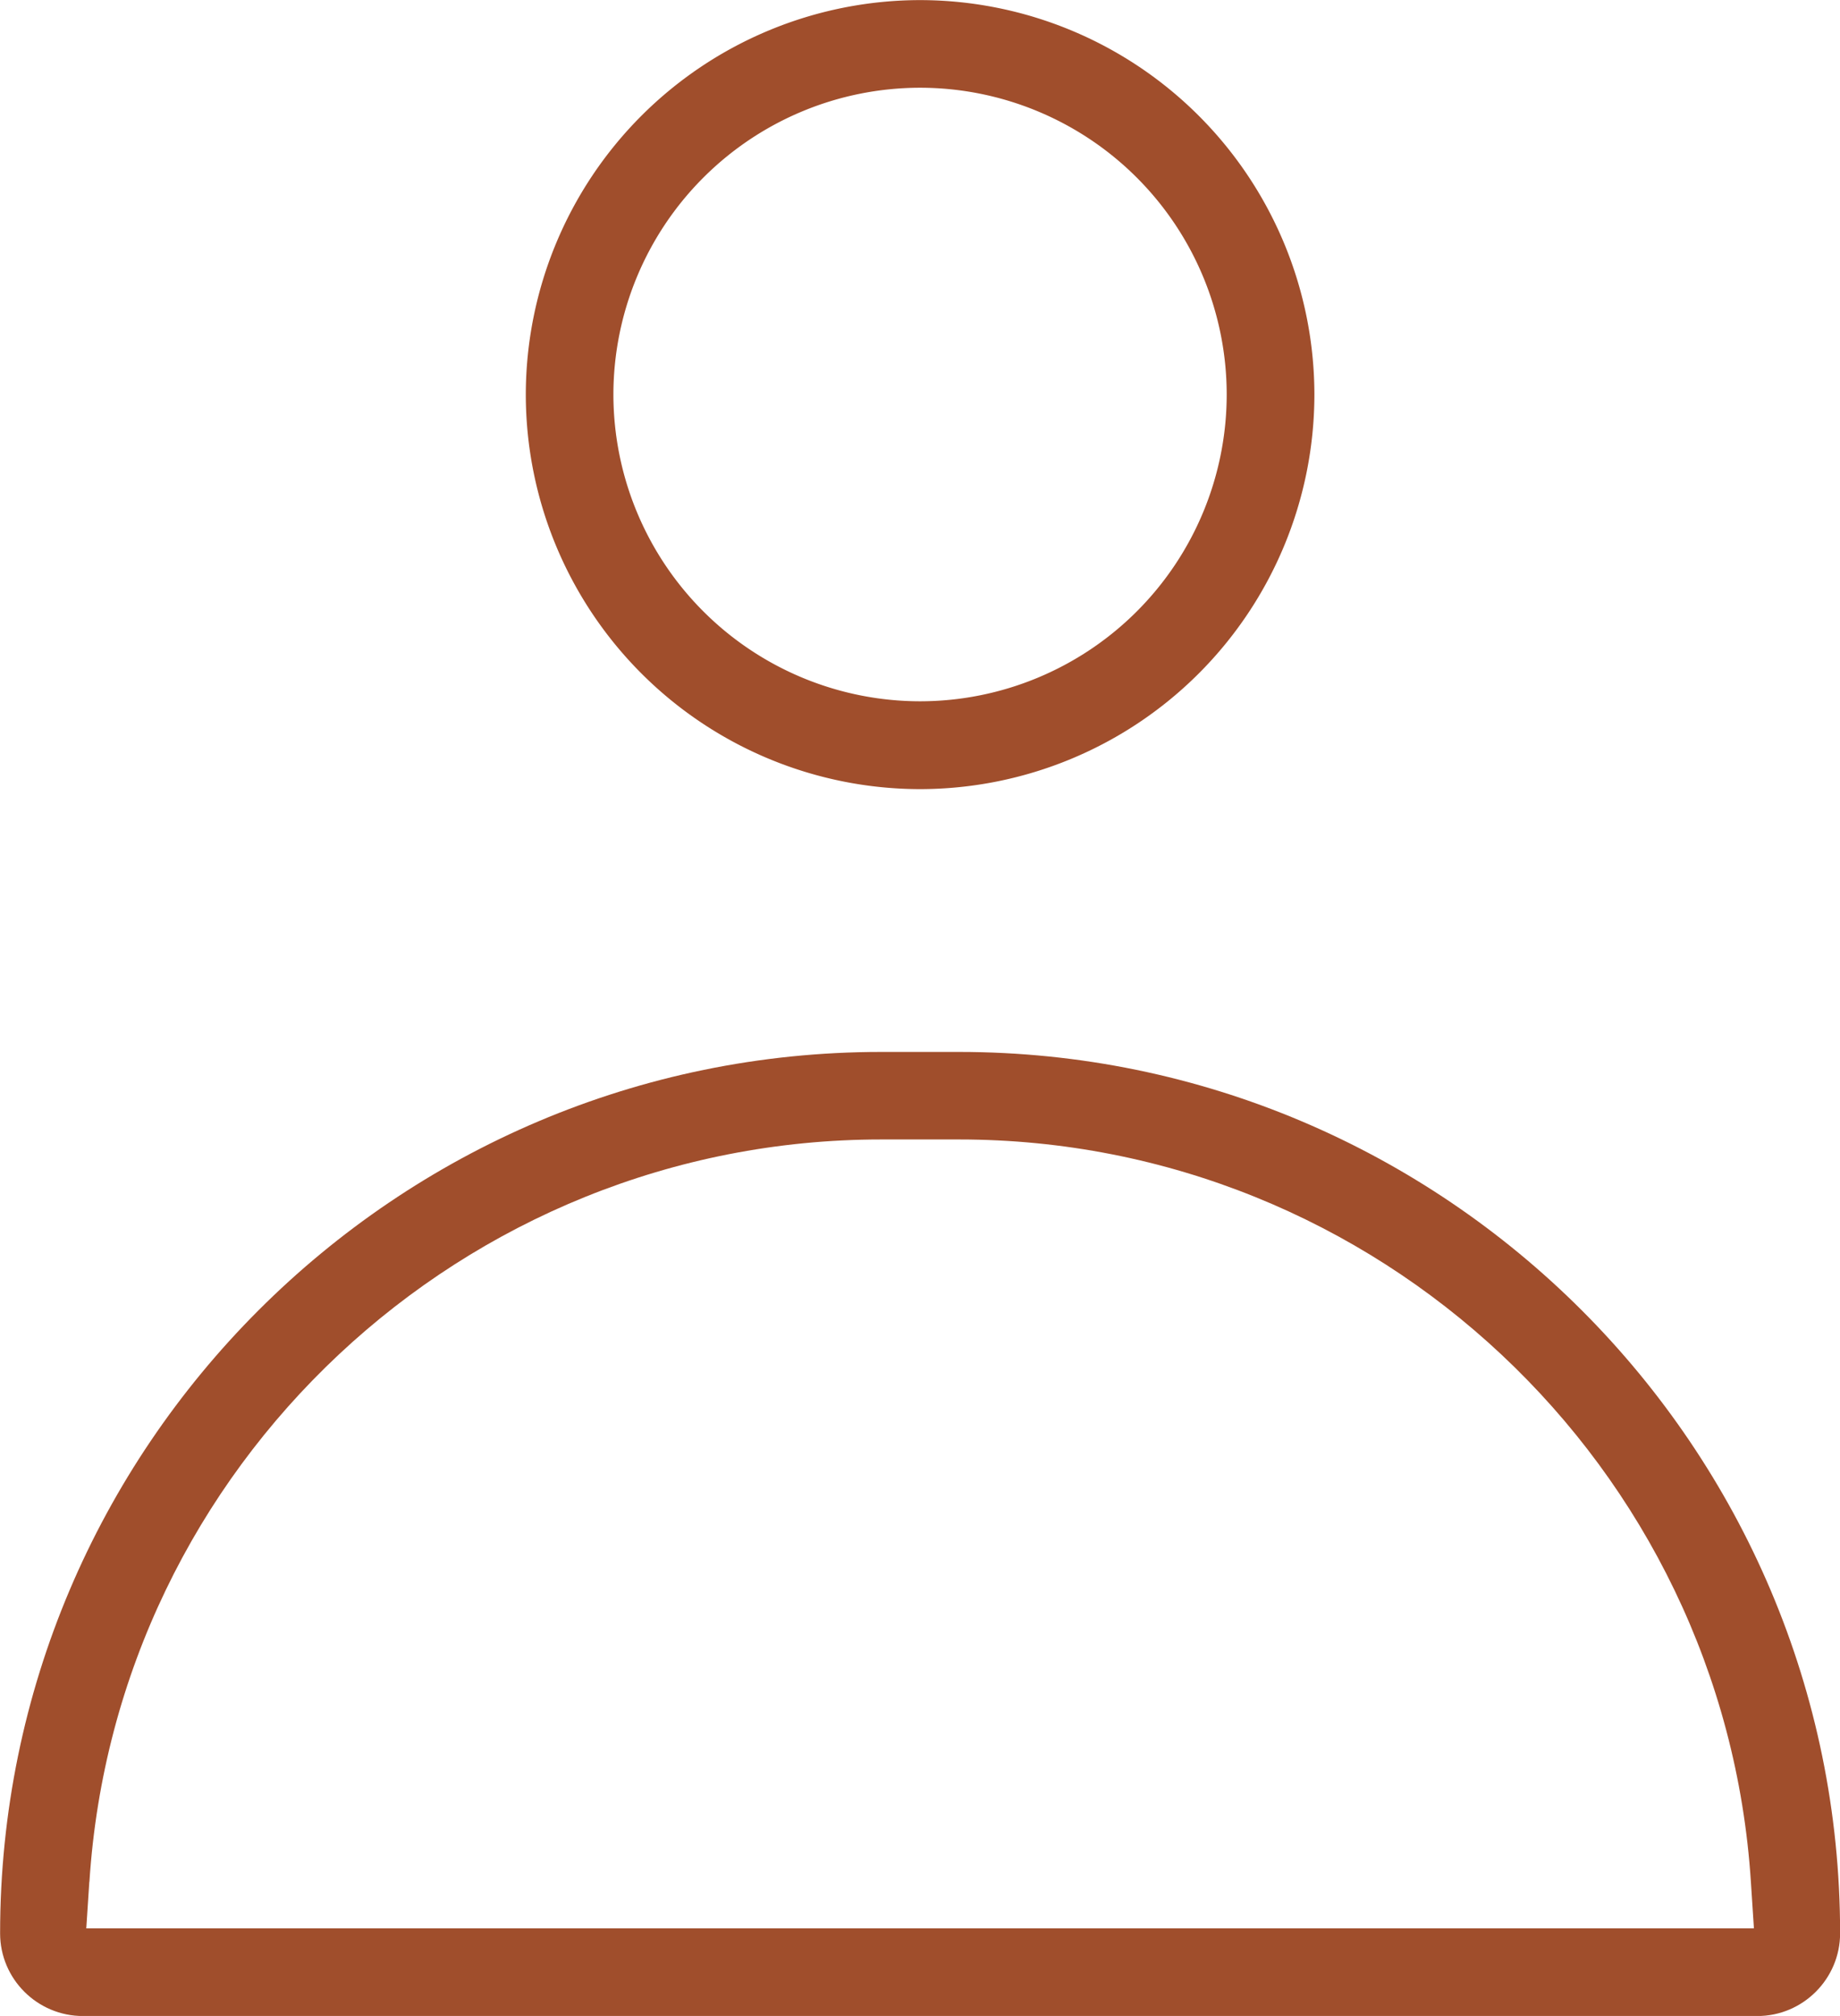 <svg xmlns="http://www.w3.org/2000/svg" width="18.169" height="19.898" viewBox="0.048 0.161 18.169 19.898"><g data-name="Raggruppa 253" transform="translate(-.347 -.1)" clip-path="url(&quot;#a&quot;)"><path d="M9.48.262a3.898 3.898 0 0 0-3.893 3.893A3.898 3.898 0 0 0 9.48 8.05a3.898 3.898 0 0 0 3.894-3.894A3.898 3.898 0 0 0 9.48.262m0 6.921a3.031 3.031 0 0 1-3.028-3.028A3.031 3.031 0 0 1 9.48 1.127a3.03 3.03 0 0 1 3.028 3.028A3.03 3.03 0 0 1 9.48 7.183" fill="#a04e2c" fill-rule="evenodd" data-name="Tracciato 7673"/><path d="M17.748 20.16c.45 0 .817-.367.817-.817 0-4.797-3.902-8.699-8.7-8.699h-.769c-4.797 0-8.7 3.902-8.7 8.7 0 .45.367.816.818.816h16.534Zm-16.47-1.325c.263-4.108 3.697-7.327 7.818-7.327h.77c4.12 0 7.553 3.219 7.818 7.327l.03.46H1.247l.03-.46Z" fill="#a04e2c" fill-rule="evenodd" data-name="Tracciato 7674"/></g><defs><clipPath id="a"><path d="M0 0h19v21H0V0z" data-name="Rettangolo 89" transform="translate(0 -.49)"/></clipPath></defs></svg>